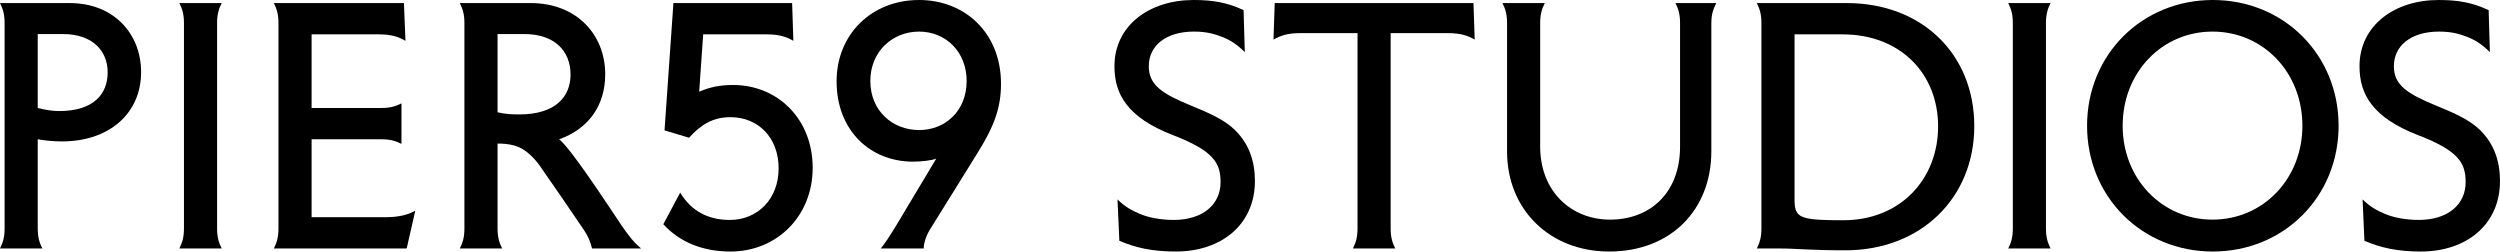 <?xml version="1.0" encoding="UTF-8"?> <svg xmlns="http://www.w3.org/2000/svg" width="2500" height="252" viewBox="0 0 2500 252" fill="none"><path d="M2418.41 135.271C2372.09 117.48 2359.51 93.862 2359.51 66.255C2359.51 25.459 2394.48 0 2438.65 0C2458.9 0 2472.7 2.761 2488.65 10.122L2489.88 52.145C2482.21 44.477 2475.46 40.183 2467.79 37.115C2459.82 34.048 2452.15 31.594 2438.96 31.594C2411.35 31.594 2393.87 45.397 2393.87 66.255C2393.87 85.273 2407.67 93.862 2435.89 105.518C2455.52 113.493 2470.25 120.241 2480.37 130.363C2493.86 143.86 2500 160.73 2500 180.975C2500 224.532 2466.56 251.524 2420.86 251.524C2397.55 251.524 2380.99 247.844 2364.42 240.789L2362.58 199.379C2370.25 207.048 2377 210.422 2384.67 213.796C2393.25 217.477 2405.52 219.93 2418.71 219.93C2448.16 219.93 2465.64 204.287 2465.64 182.202C2465.64 163.184 2458.9 150.915 2418.41 135.271Z" fill="black"></path><path d="M2087.07 125.762C2087.07 54.599 2141.98 0 2212.84 0C2283.69 0 2338.6 54.599 2338.6 125.762C2338.6 196.925 2283.69 251.524 2212.84 251.524C2141.98 251.524 2087.07 196.925 2087.07 125.762ZM2122.66 125.762C2122.66 178.828 2161.92 219.624 2212.53 219.624C2263.14 219.624 2302.4 178.828 2302.4 125.762C2302.4 72.39 2263.14 31.594 2212.53 31.594C2161.92 31.594 2122.66 72.39 2122.66 125.762Z" fill="black"></path><path d="M2045.96 23.319V228.219C2045.96 237.115 2047.49 242.329 2050.56 248.464H2008.23C2011.3 242.329 2012.83 237.115 2012.83 228.219V23.319C2012.83 14.424 2011.3 9.209 2008.23 3.074H2050.56C2047.49 9.209 2045.96 14.424 2045.96 23.319Z" fill="black"></path><path d="M1794.55 34.361V199.386C1794.55 208.588 1795.47 214.723 1804.36 217.483C1811.72 219.937 1825.22 220.244 1843.32 220.244C1900.68 220.244 1938.1 178.834 1938.1 126.382C1938.1 73.93 1900.68 34.361 1842.4 34.361H1794.55ZM1756.82 3.074H1846.69C1922.15 3.074 1974.29 54.299 1974.29 126.076C1974.29 197.852 1920.92 250.304 1845.46 250.304C1808.35 250.304 1797 248.464 1778.59 248.464H1756.82C1759.88 242.329 1761.42 237.115 1761.42 228.219V23.319C1761.42 14.424 1759.88 9.209 1756.82 3.074Z" fill="black"></path><path d="M1507.06 151.535V23.319C1507.06 14.424 1505.52 9.209 1502.46 3.074H1544.78C1541.72 9.209 1540.18 14.424 1540.18 23.319V146.627C1540.18 190.797 1570.55 219.63 1610.12 219.63C1649.69 219.63 1680.06 193.251 1680.06 146.627V23.319C1680.06 14.424 1678.52 9.209 1675.45 3.074H1716.25C1713.18 9.209 1711.34 14.424 1711.34 23.319V151.228C1711.34 210.428 1670.24 251.531 1609.2 251.531C1549.69 251.531 1507.06 209.508 1507.06 151.535Z" fill="black"></path><path d="M1390.65 33.134V228.219C1390.65 237.115 1392.19 242.329 1395.26 248.464H1352.93C1355.99 242.329 1357.53 237.115 1357.53 228.219V33.134H1300.17C1287.59 33.134 1280.54 35.588 1273.48 39.576L1274.71 3.074H1473.47L1474.7 39.576C1467.64 35.588 1460.59 33.134 1448.01 33.134H1390.65Z" fill="black"></path><path d="M1173.33 135.271C1127.01 117.48 1114.44 93.862 1114.44 66.255C1114.44 25.459 1149.4 0 1193.57 0C1213.82 0 1227.62 2.761 1243.57 10.122L1244.8 52.145C1237.13 44.477 1230.38 40.183 1222.71 37.115C1214.74 34.048 1207.07 31.594 1193.88 31.594C1166.27 31.594 1148.79 45.397 1148.79 66.255C1148.79 85.273 1162.59 93.862 1190.81 105.518C1210.44 113.493 1225.17 120.241 1235.29 130.363C1248.79 143.86 1254.92 160.73 1254.92 180.975C1254.92 224.532 1221.49 251.524 1175.78 251.524C1152.47 251.524 1135.91 247.844 1119.34 240.789L1117.5 199.379C1125.17 207.048 1131.92 210.422 1139.59 213.796C1148.18 217.477 1160.45 219.93 1173.64 219.93C1203.08 219.93 1220.57 204.287 1220.57 182.202C1220.57 163.184 1213.82 150.915 1173.33 135.271Z" fill="black"></path><path d="M966.65 80.978C966.65 51.532 945.485 31.594 919.106 31.594C892.42 31.594 870.335 51.532 870.335 80.978C870.335 110.732 892.42 130.056 919.106 130.056C945.485 130.056 966.65 110.732 966.65 80.978ZM894.567 228.212L936.283 158.583C932.296 160.423 921.253 161.65 912.971 161.65C870.335 161.65 836.594 130.67 836.594 81.285C836.594 34.355 871.562 0 919.106 0C964.81 0 1001 32.821 1001 83.739C1001 107.665 994.257 126.376 977.079 153.675L930.762 228.212C926.774 234.347 923.707 242.322 923.707 248.457H880.764C885.672 242.322 889.659 236.187 894.567 228.212Z" fill="black"></path><path d="M664.526 130.37L673.421 3.074H792.128L793.355 40.803C786.3 36.815 779.245 34.361 766.669 34.361H703.175L699.187 91.721C710.23 86.813 721.272 84.973 732.928 84.973C778.018 84.973 812.68 119.327 812.68 167.792C812.68 216.256 776.791 251.531 730.474 251.531C702.561 251.531 679.556 242.022 663.299 224.231L680.169 192.638C691.519 211.349 708.389 219.937 729.861 219.937C757.467 219.937 778.632 199.079 778.632 168.405C778.632 137.425 758.081 117.18 730.474 117.18C712.683 117.18 700.721 124.849 689.065 137.732L664.526 130.37Z" fill="black"></path><path d="M497.549 34.055V112.273C505.217 114.113 511.659 114.42 519.327 114.42C555.215 114.42 570.552 96.936 570.552 74.544C570.552 51.539 555.216 34.055 524.235 34.055H497.549ZM459.82 3.074H530.677C576.994 3.074 605.214 34.975 605.214 74.237C605.214 105.831 588.343 128.836 559.203 139.265C564.418 143.866 567.485 148.161 571.473 153.069C589.263 176.381 607.974 205.214 621.777 225.765C628.526 235.581 633.433 242.022 641.102 248.464H592.024C590.184 240.795 587.73 235.581 583.742 229.753C569.019 207.974 554.295 186.503 539.265 165.031C534.051 157.976 525.462 148.774 515.033 145.707C508.591 143.866 502.457 143.56 497.549 143.56V228.219C497.549 237.115 499.083 242.329 502.15 248.464H459.82C462.888 242.329 464.421 237.115 464.421 228.219V23.319C464.421 14.424 462.888 9.209 459.82 3.074Z" fill="black"></path><path d="M273.871 3.074H403.928L405.461 40.803C398.406 36.815 391.351 34.361 378.775 34.361H311.6V107.978H381.229C390.124 107.978 395.339 106.445 401.474 103.377V143.866C395.339 140.799 390.124 139.265 381.229 139.265H311.6V217.177H386.137C398.713 217.177 408.222 214.723 415.277 210.735L406.688 248.464H273.871C276.938 242.329 278.472 237.115 278.472 228.219V23.319C278.472 14.424 276.938 9.209 273.871 3.074Z" fill="black"></path><path d="M217.088 23.319V228.219C217.088 237.115 218.622 242.329 221.689 248.464H179.359C182.427 242.329 183.96 237.115 183.96 228.219V23.319C183.96 14.424 182.427 9.209 179.359 3.074H221.689C218.622 9.209 217.088 14.424 217.088 23.319Z" fill="black"></path><path d="M37.729 34.055V107.978C45.09 109.819 51.839 111.046 59.2 111.046C94.168 111.046 107.665 93.562 107.665 72.397C107.665 50.618 92.328 34.055 62.881 34.055H37.729ZM4.601 228.219V23.319C4.601 14.424 3.067 9.209 0 3.074H69.629C114.106 3.074 141.099 34.055 141.099 72.09C141.099 113.5 109.198 141.413 61.961 141.413C53.066 141.413 44.477 140.492 37.729 139.265V228.219C37.729 237.115 39.262 242.329 42.33 248.464H0C3.067 242.329 4.601 237.115 4.601 228.219Z" fill="black"></path></svg> 